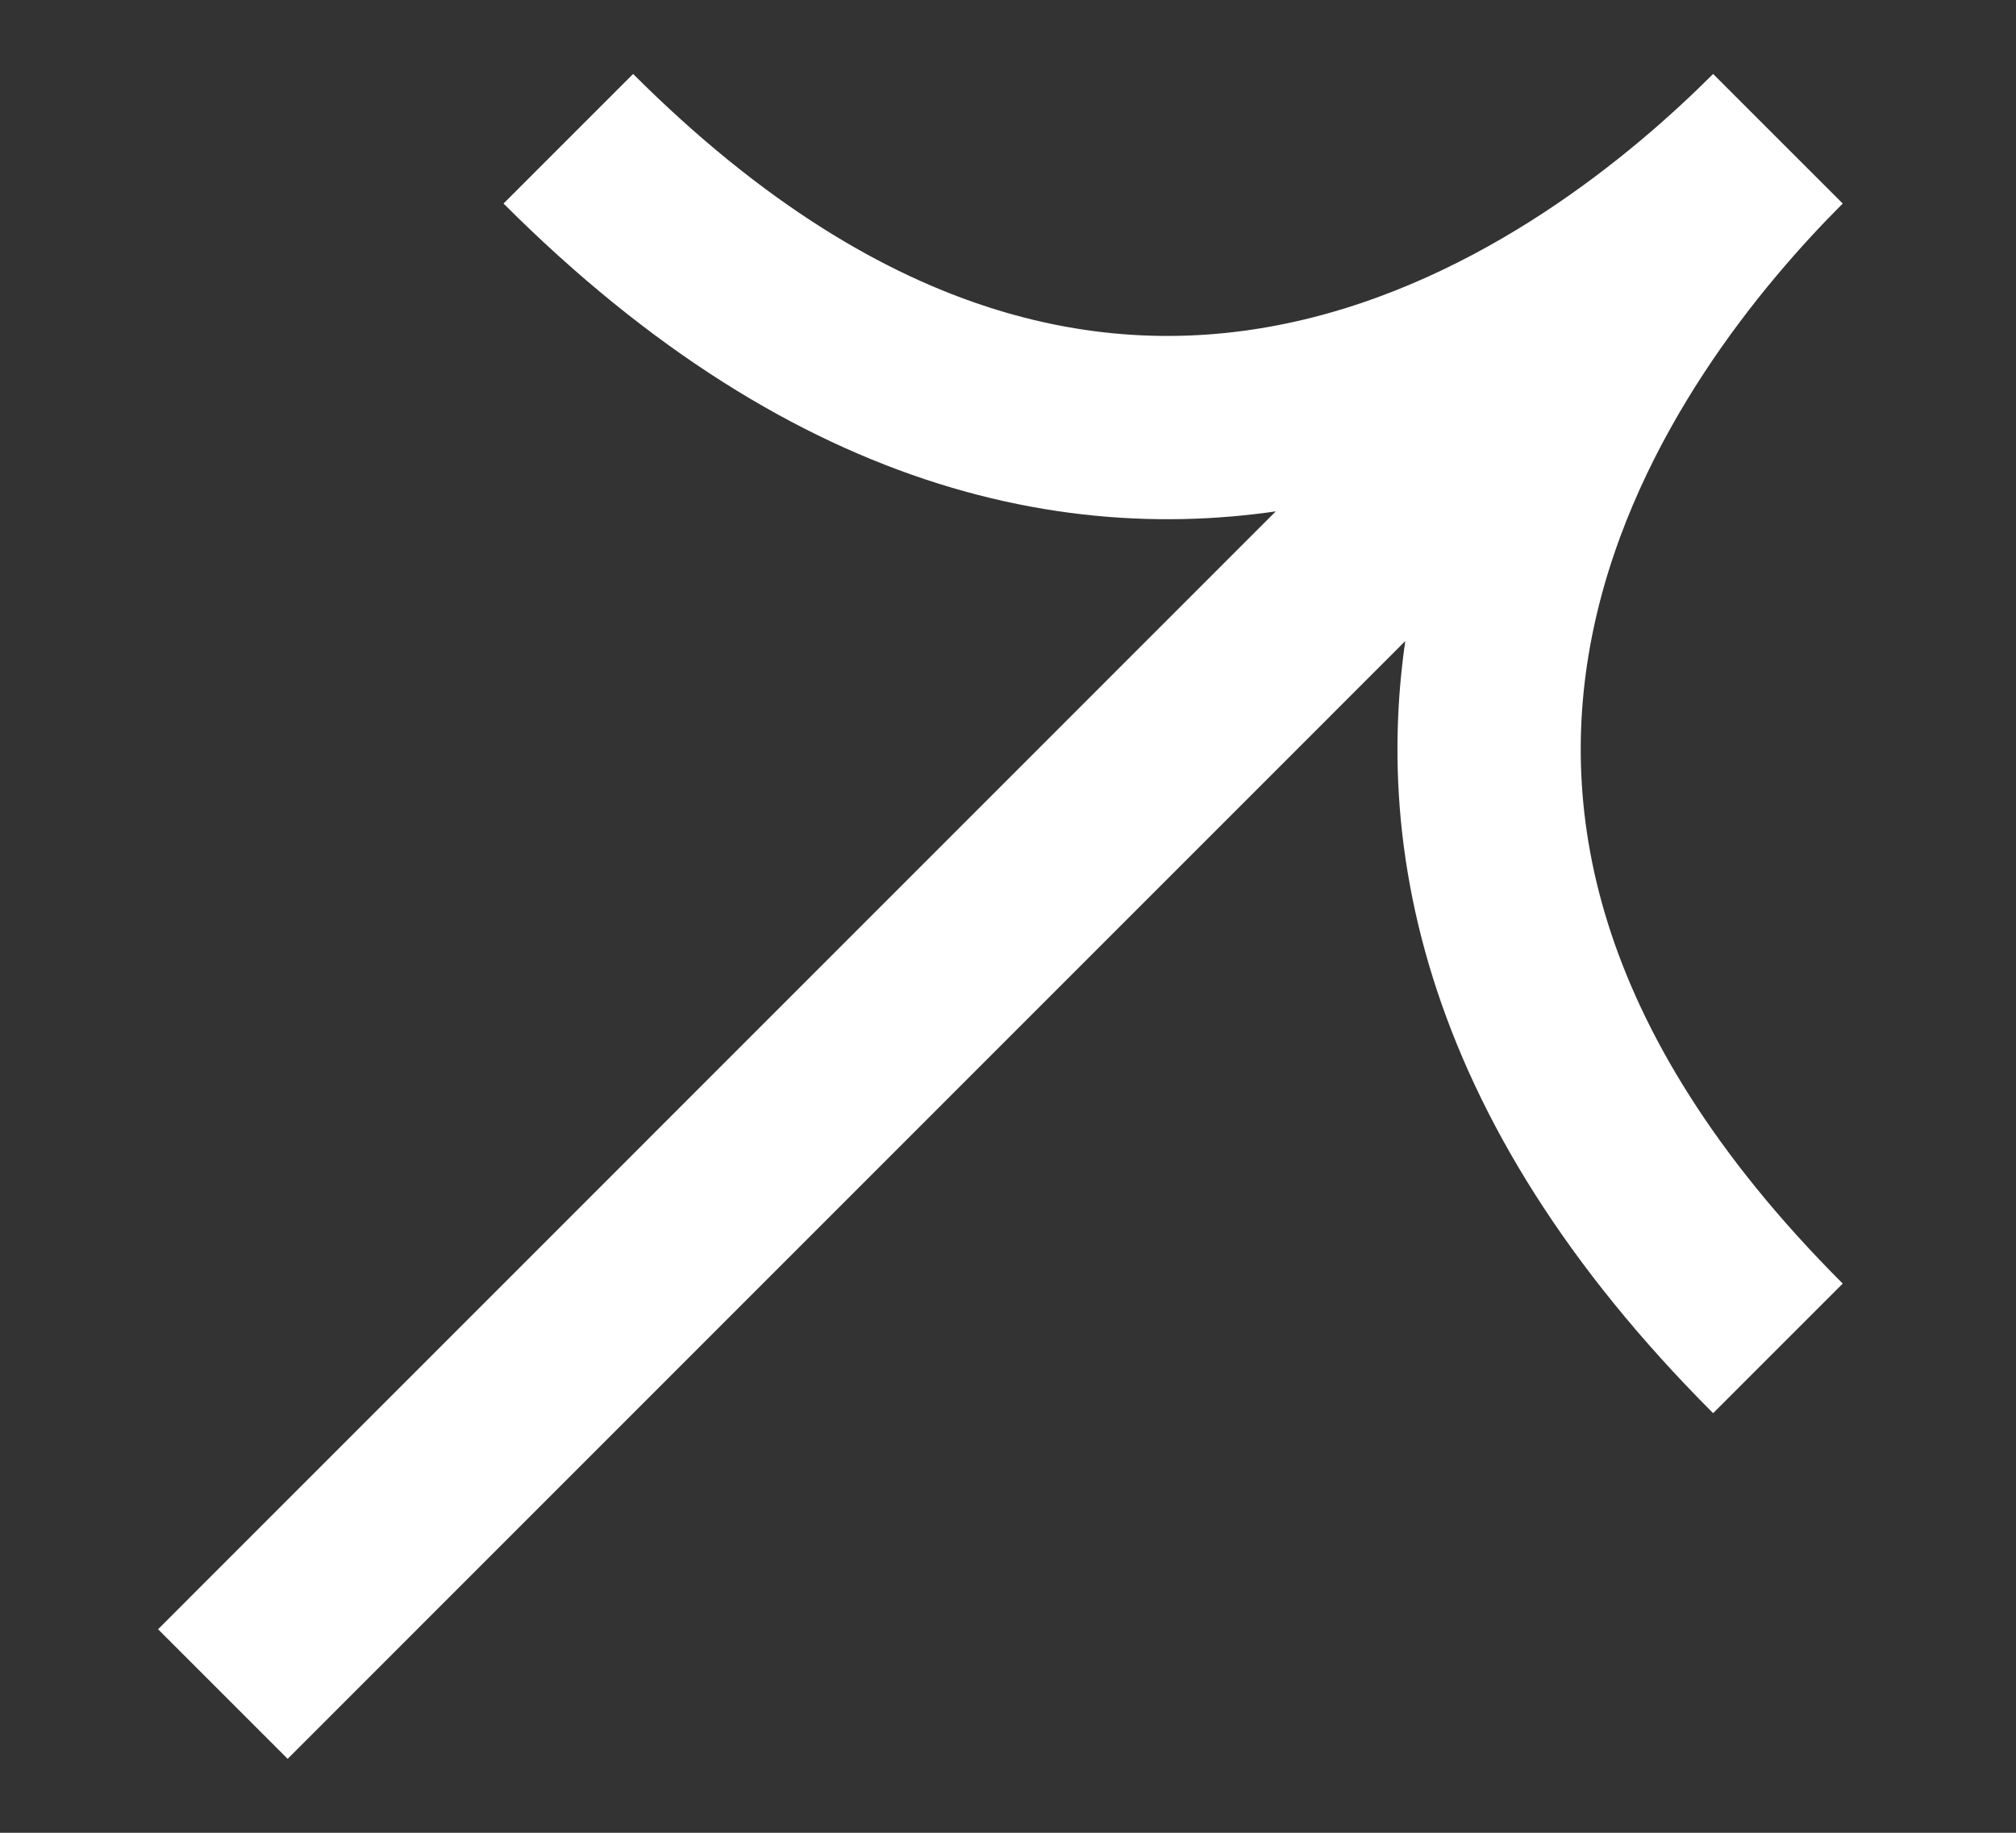 <?xml version="1.0" encoding="UTF-8"?> <svg xmlns="http://www.w3.org/2000/svg" width="11" height="10" viewBox="0 0 11 10" fill="none"><rect x="0" y="0" width="11" height="10" fill="#333333" stroke="none"/> <path d="M1.216 9.243L9.701 0.757M9.701 0.757C8.758 1.7 6.118 3.774 3.101 0.757M9.701 0.757C8.758 1.7 6.684 4.34 9.701 7.357" stroke="white"></path> </svg> 